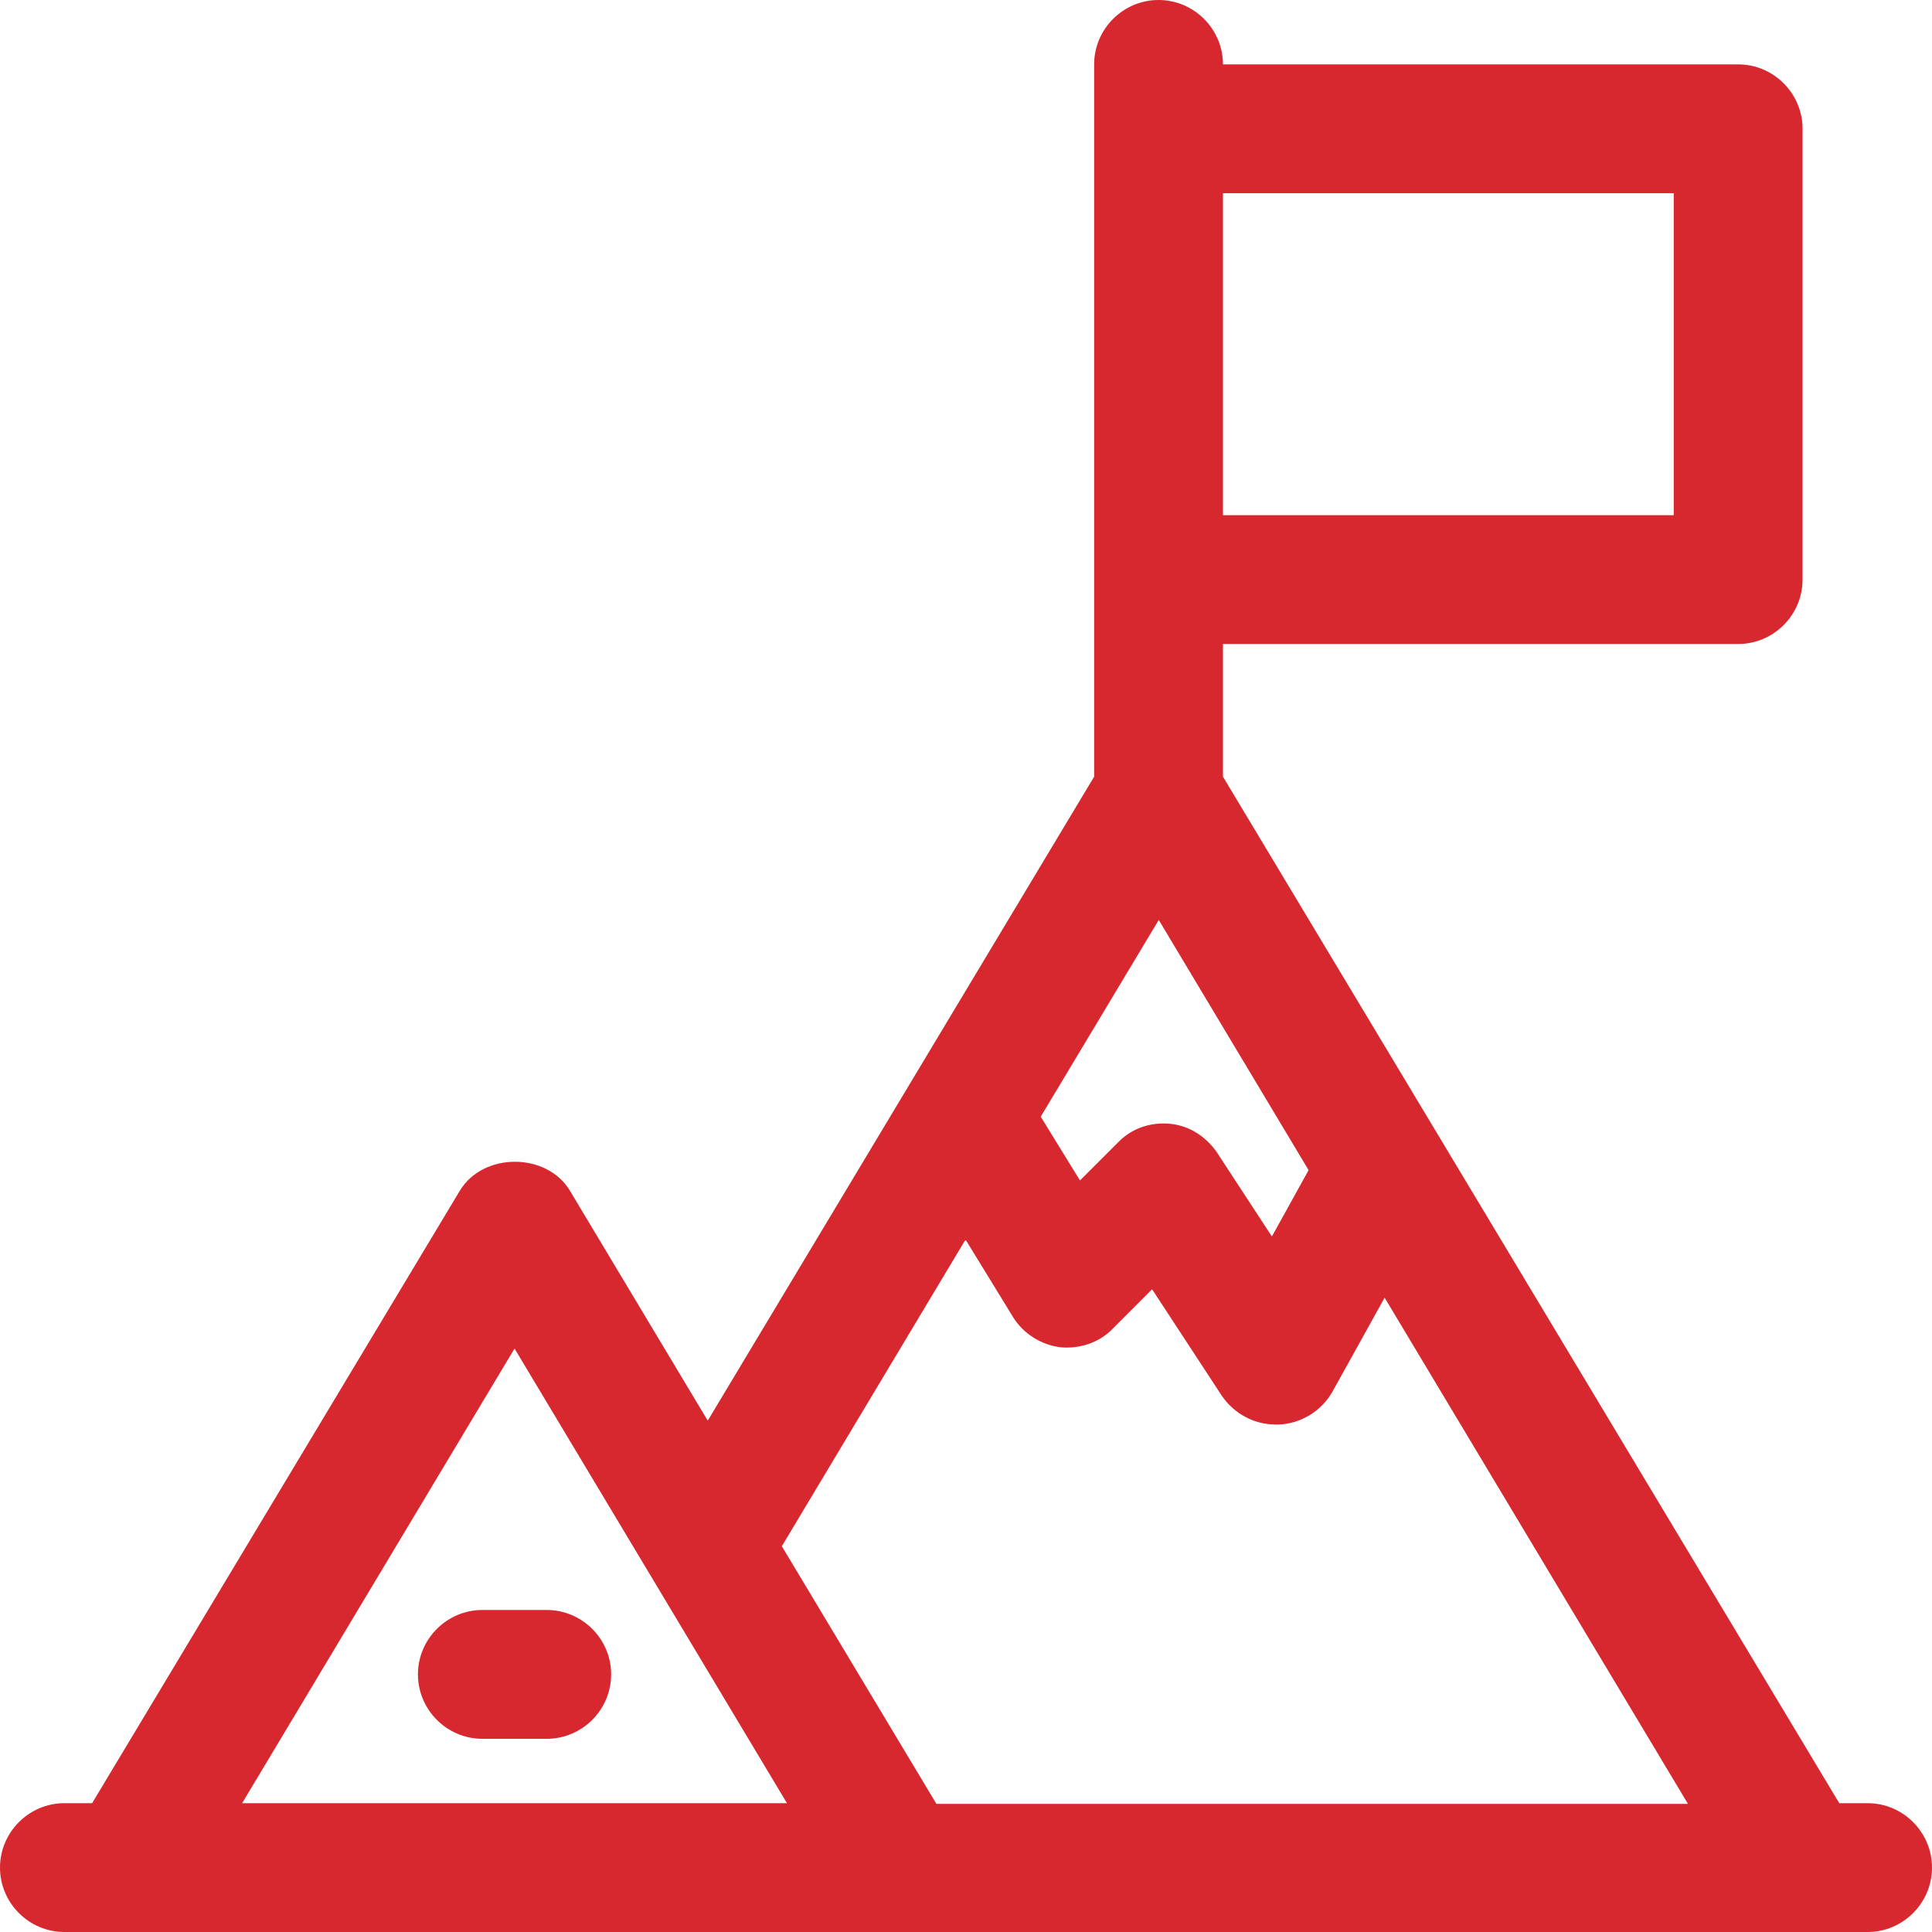 <svg width="40" height="40" viewBox="0 0 40 40" fill="none" xmlns="http://www.w3.org/2000/svg">
<path d="M11.32 33.333H9.987C9.253 33.333 8.653 33.933 8.653 34.666C8.653 35.4 9.253 36 9.987 36H11.32C12.053 36 12.653 35.4 12.653 34.666C12.653 33.933 12.053 33.333 11.32 33.333Z" fill="#D7282F"/>
<path d="M38.653 37.333H38.08L25.32 16.08V13.333H35.987C36.72 13.333 37.32 12.733 37.32 12V2.667C37.32 1.933 36.72 1.333 35.987 1.333H25.32C25.32 0.6 24.72 0 23.987 0C23.253 0 22.653 0.6 22.653 1.333V16.08L14.653 29.413L11.8 24.653C11.32 23.853 10 23.853 9.52 24.653L1.907 37.333H1.333C0.6 37.333 0 37.933 0 38.667C0 39.4 0.6 40 1.333 40H38.667C39.4 40 40 39.4 40 38.667C40 37.933 39.4 37.333 38.667 37.333H38.653ZM23.987 19.04L27.093 24.227L26.333 25.6L25.2 23.867C24.973 23.533 24.627 23.307 24.227 23.267C23.827 23.227 23.427 23.36 23.147 23.653L22.36 24.44L21.547 23.12L23.987 19.053V19.04ZM34.653 4V10.667H25.32V4H34.653ZM20 25.68L20.973 27.267C21.187 27.613 21.547 27.84 21.947 27.893C22.347 27.933 22.76 27.8 23.04 27.507L23.853 26.693L25.293 28.893C25.547 29.267 25.96 29.493 26.413 29.493C26.427 29.493 26.44 29.493 26.467 29.493C26.933 29.48 27.36 29.213 27.587 28.813L28.667 26.867L34.947 37.347H19.387L16.187 32.013L19.973 25.693L20 25.68ZM10.653 27.92L16.293 37.333H5.013L10.653 27.92Z" fill="#D7282F"/>
</svg>
